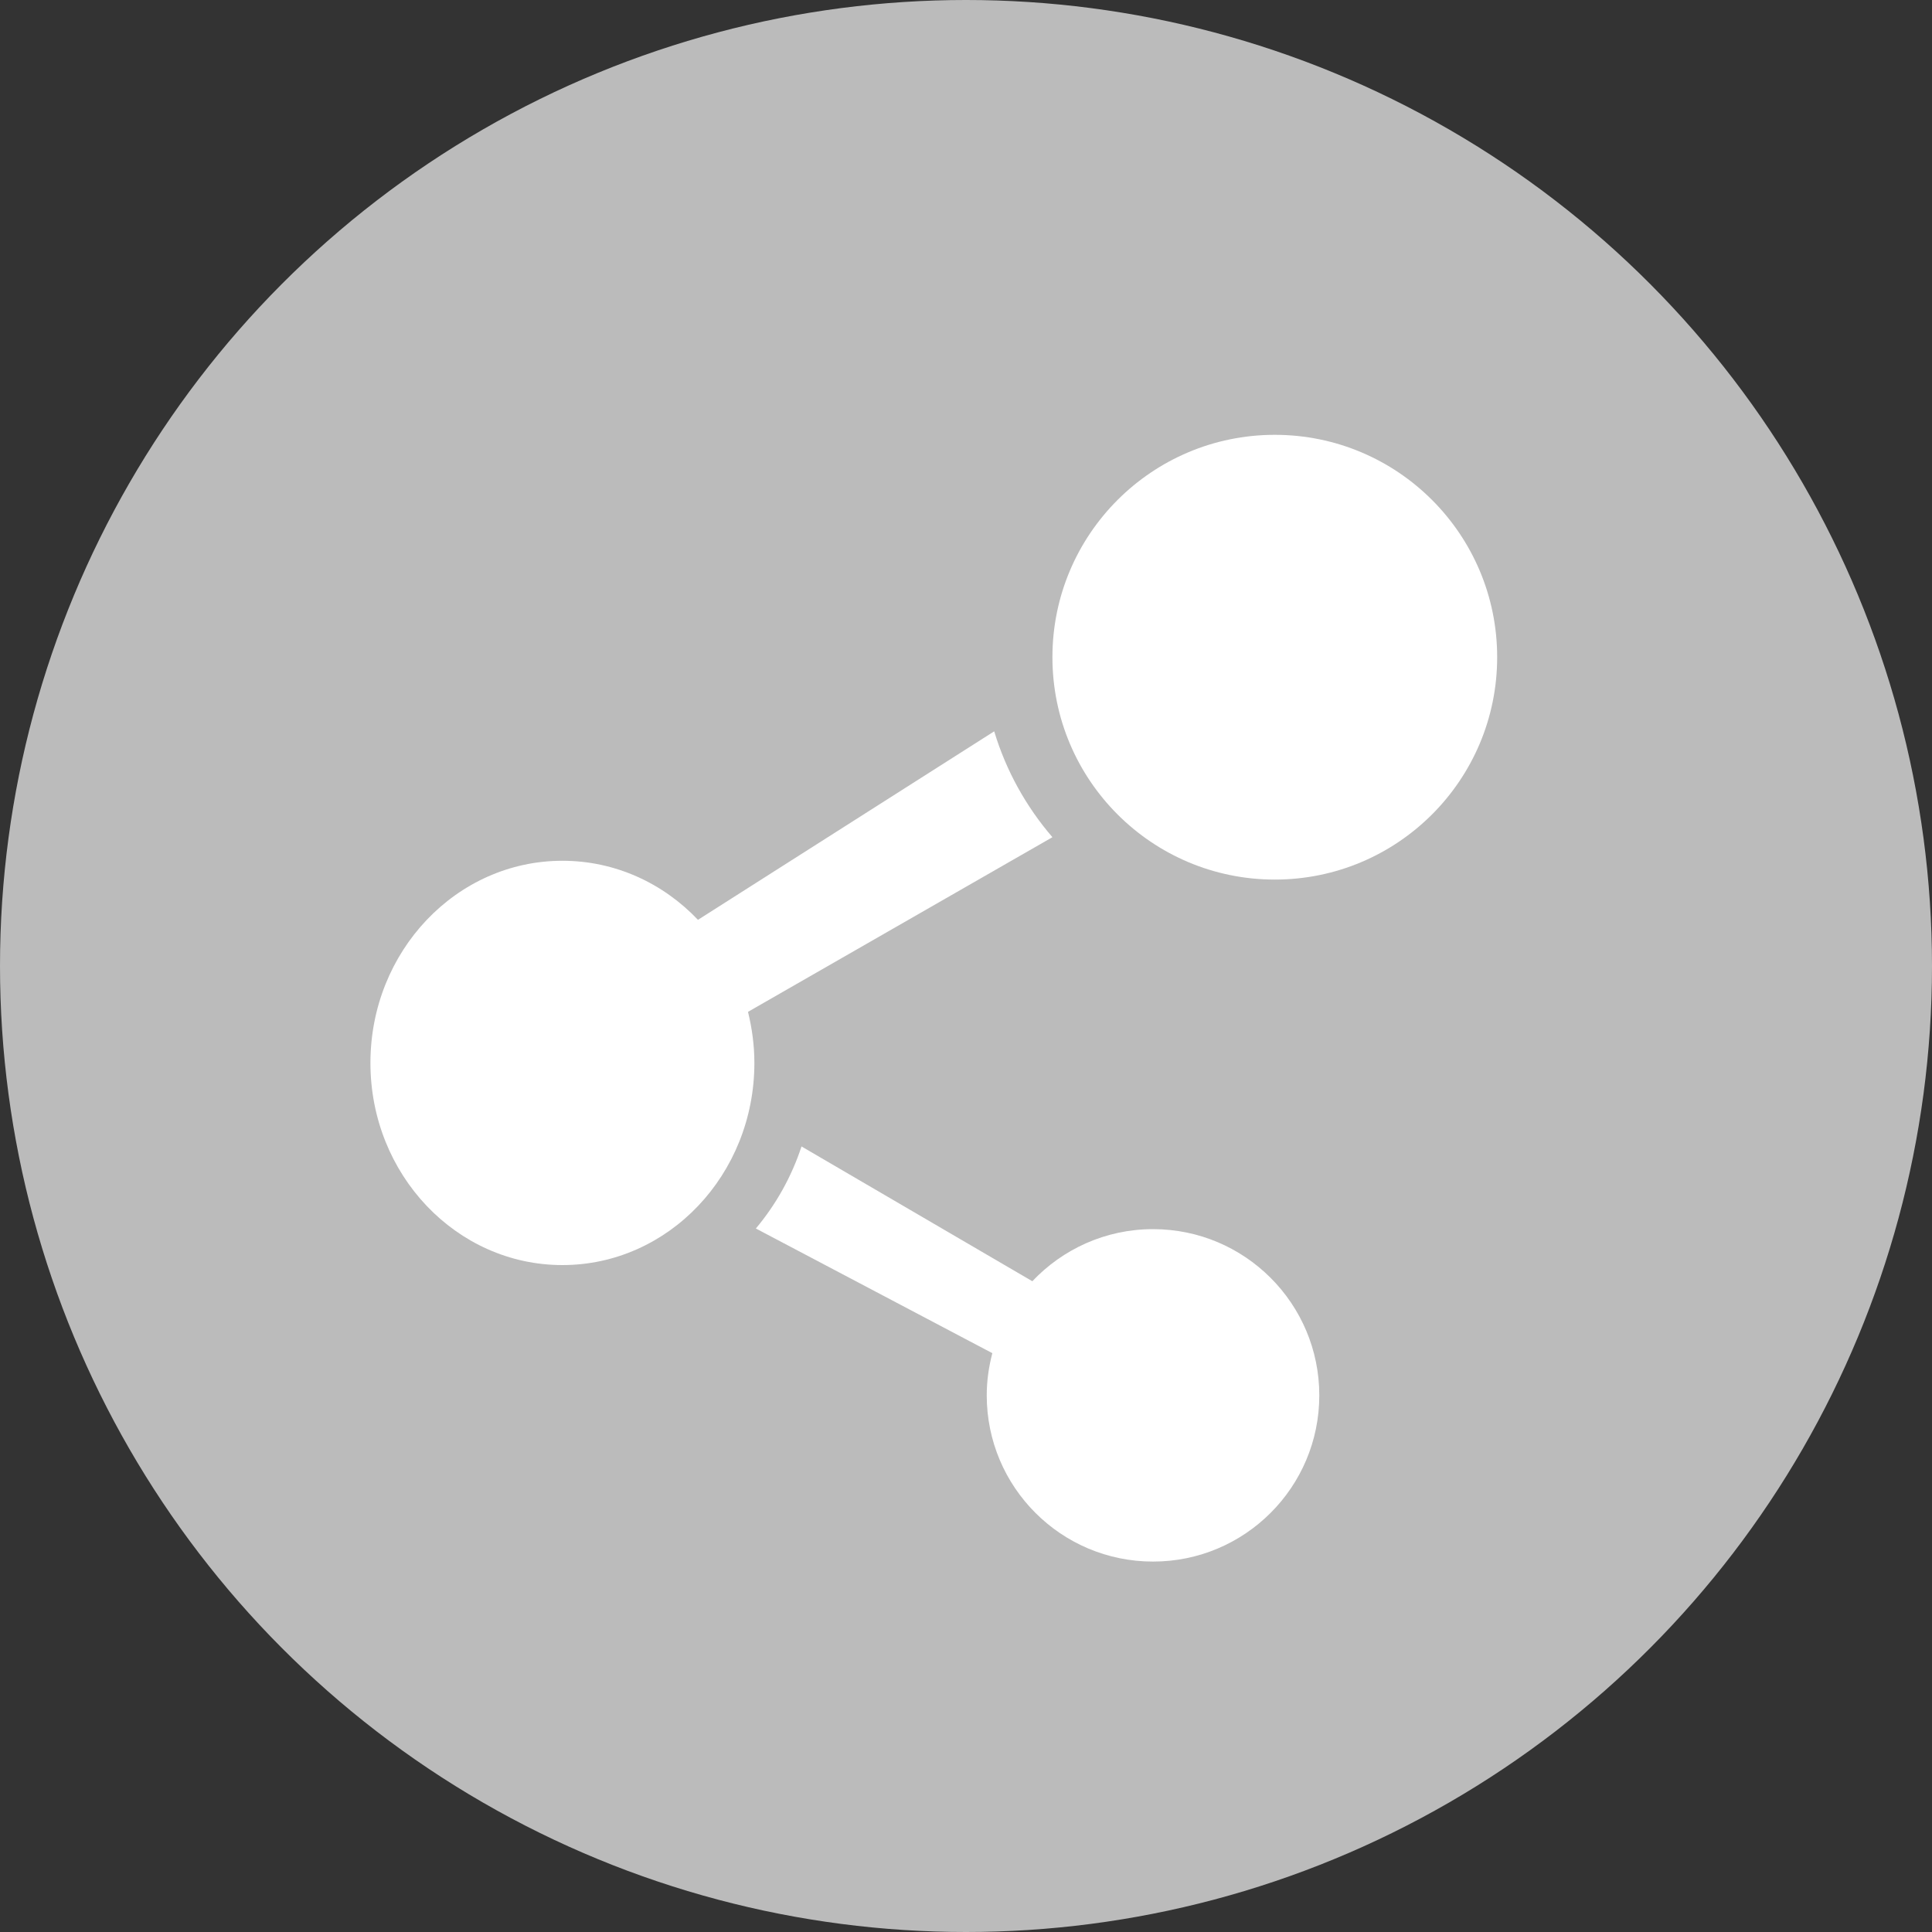 <?xml version="1.0" encoding="UTF-8" standalone="no"?>
<svg width="30px" height="30px" viewBox="0 0 30 30" version="1.1" xmlns="http://www.w3.org/2000/svg" xmlns:xlink="http://www.w3.org/1999/xlink">
    <rect x="0" y="0" width="30" height="30" fill="#333333" stroke="none"/>
    <!-- Generator: Sketch 49.3 (51167) - http://www.bohemiancoding.com/sketch -->
    <title>icon_link</title>
    <desc>Created with Sketch.</desc>
    <defs></defs>
    <g id="Welcome" stroke="none" stroke-width="1" fill="none" fill-rule="evenodd">
        <g id="Desktop-HD" transform="translate(-1204, -376)">
            <g id="main" transform="translate(389, 298)">
                <g id="product">
                    <g id="entry-title" transform="translate(1, 0)">
                        <g id="links" transform="translate(709, 78)">
                            <g id="icon_link" transform="translate(105, 0)">
                                <g id="icon_158511">
                                    <circle id="Oval" fill="#BBBBBB" cx="15" cy="15" r="15"></circle>
                                    <path d="M19.795,6.752 C17.888,6.752 16.342,8.298 16.342,10.205 C16.342,12.112 17.888,13.658 19.795,13.658 C21.702,13.658 23.248,12.112 23.248,10.205 C23.248,8.298 21.702,6.752 19.795,6.752 Z" id="Shape" fill="#FFFFFF" fill-rule="nonzero"></path>
                                    <path d="M11.615,15.712 L16.342,13 C15.938,12.531 15.624,11.974 15.438,11.356 L10.838,14.283 C10.299,13.716 9.555,13.366 8.733,13.366 C7.087,13.366 5.752,14.771 5.752,16.505 C5.752,18.239 7.087,19.644 8.733,19.644 C10.379,19.644 11.714,18.239 11.714,16.505 C11.714,16.23 11.677,15.966 11.615,15.712 Z" id="Shape" fill="#FFFFFF" fill-rule="nonzero"></path>
                                    <path d="M17.904,19.086 C17.165,19.086 16.5,19.398 16.03,19.895 L12.446,17.802 C12.291,18.273 12.049,18.704 11.737,19.076 L15.409,21.012 C15.354,21.222 15.322,21.44 15.322,21.667 C15.322,23.093 16.478,24.248 17.904,24.248 C19.33,24.248 20.486,23.093 20.486,21.667 C20.486,20.242 19.33,19.086 17.904,19.086 Z" id="Shape" fill="#FFFFFF" fill-rule="nonzero"></path>
                                </g>
                            </g>
                        </g>
                    </g>
                </g>
            </g>
        </g>
    </g>
</svg>